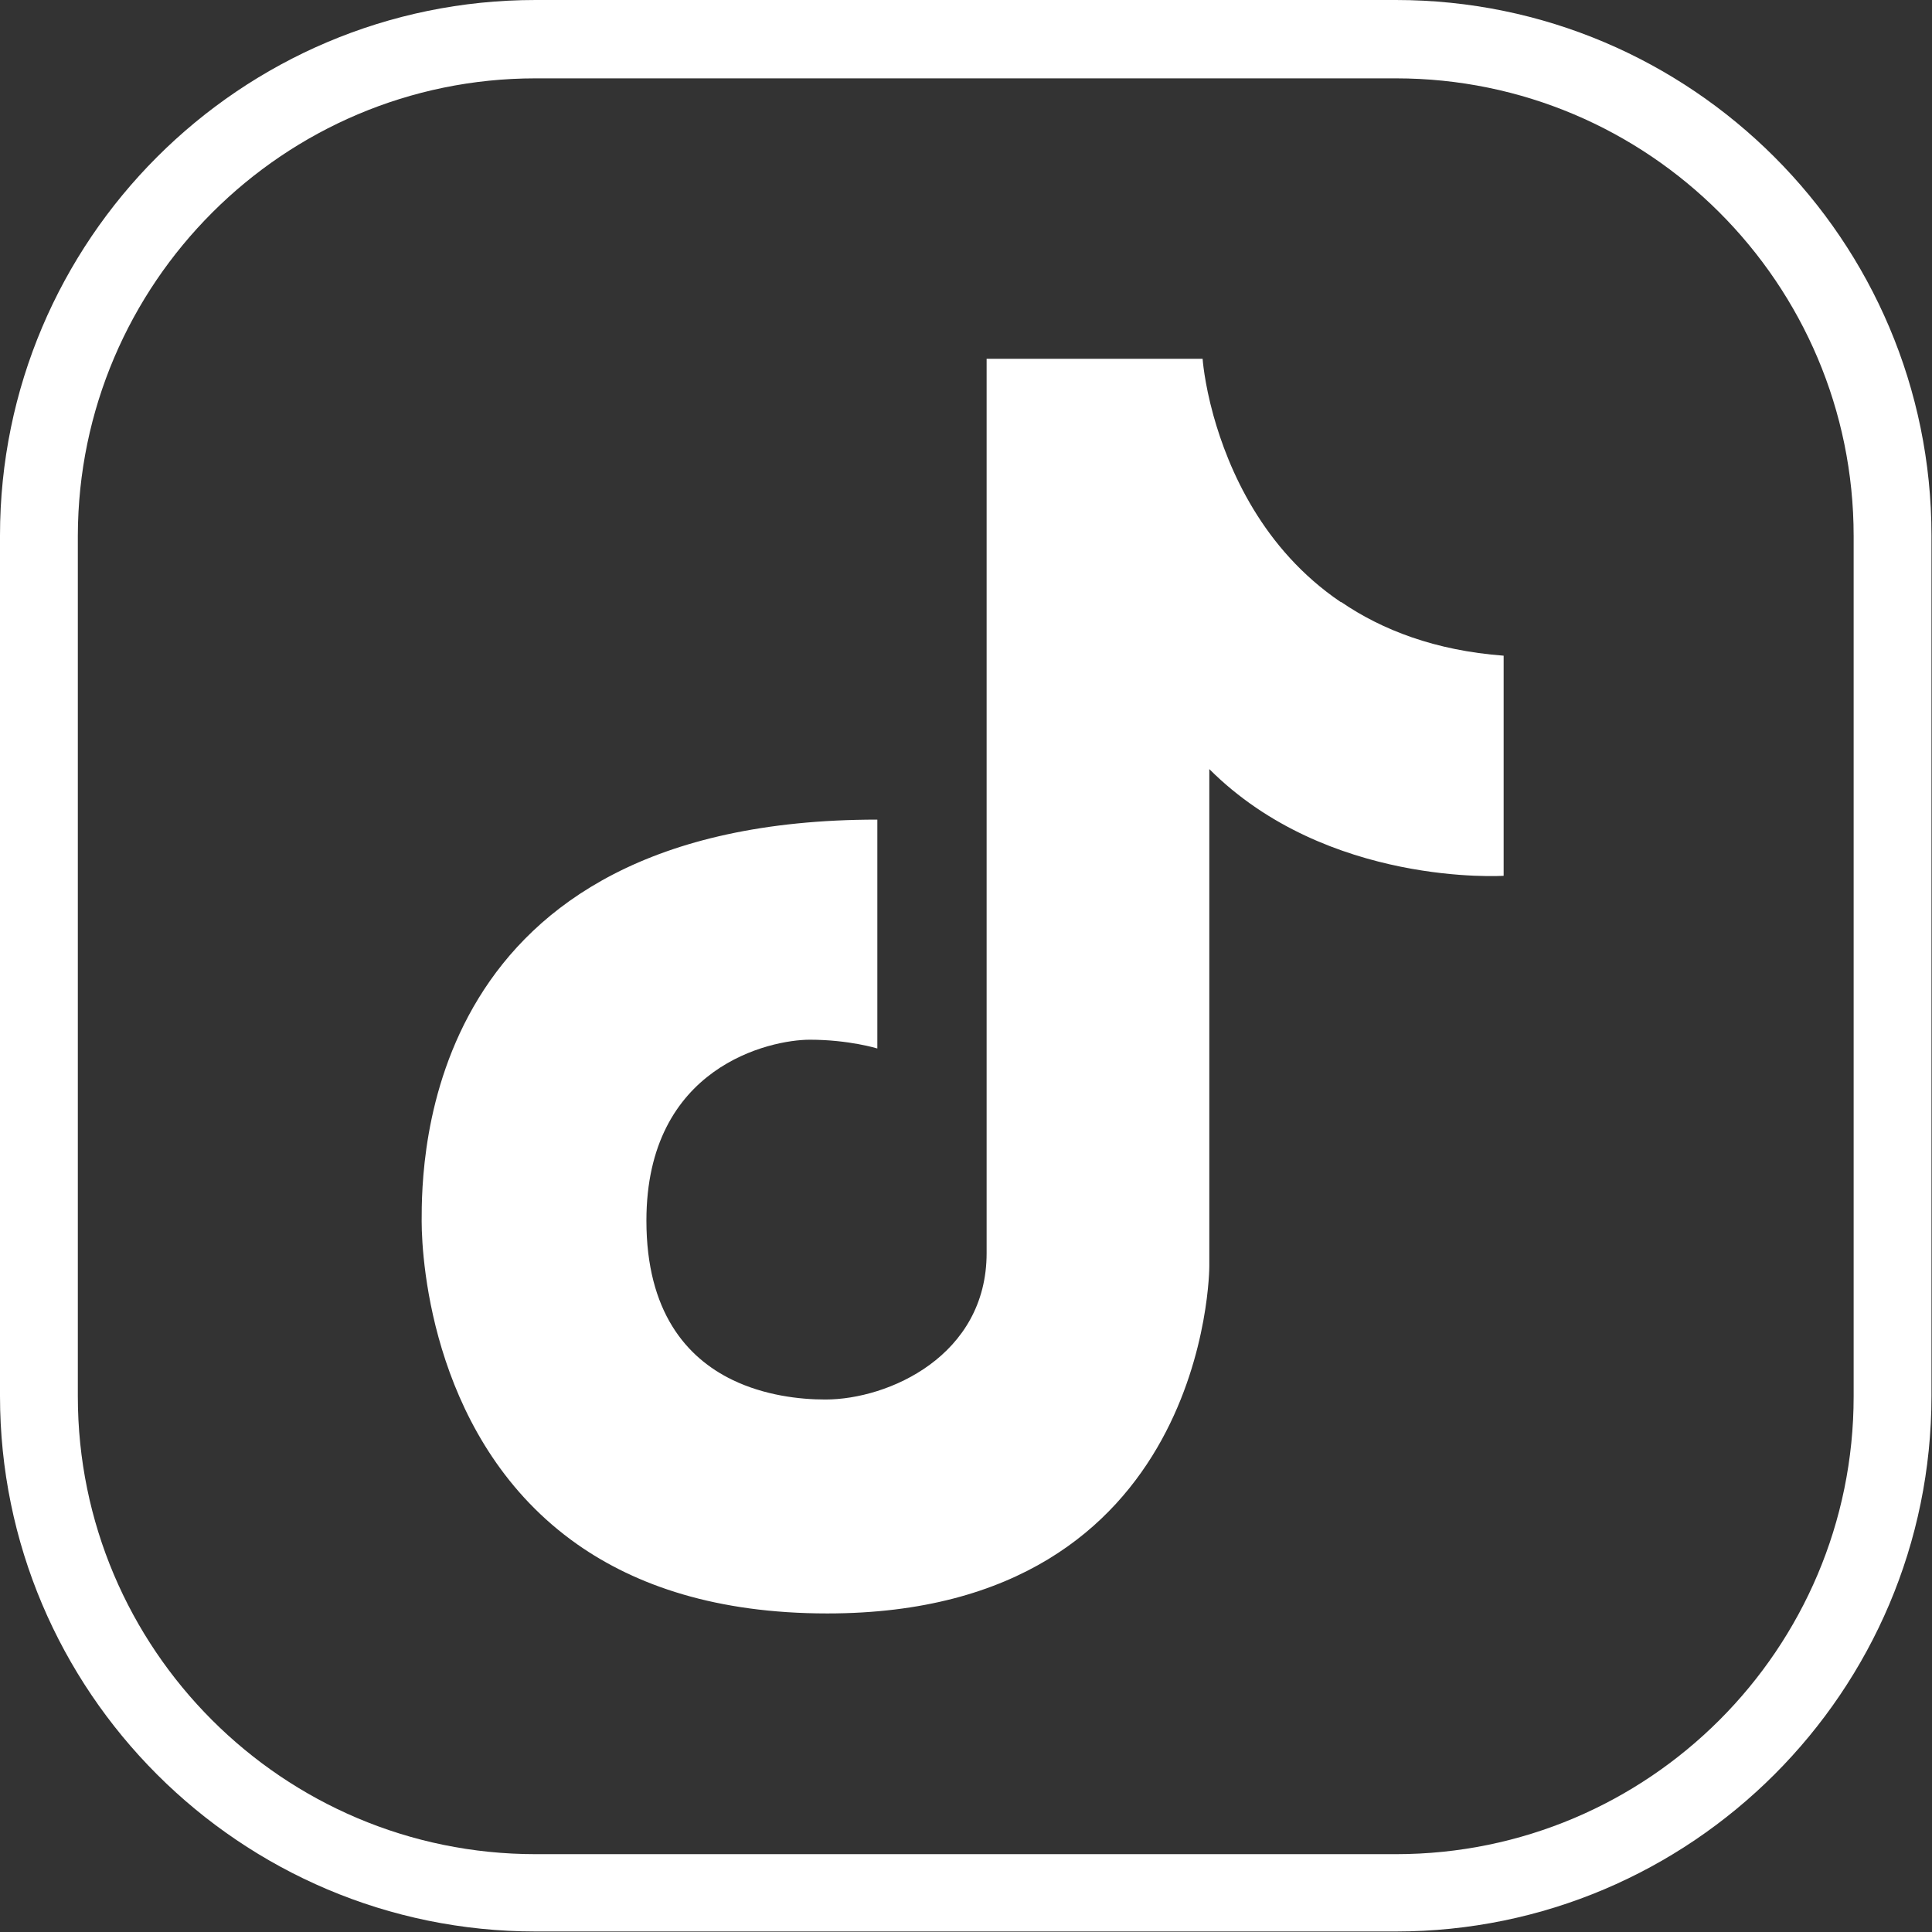 <?xml version="1.0" encoding="UTF-8"?>
<svg id="Layer_2" data-name="Layer 2" xmlns="http://www.w3.org/2000/svg" width="37.48" height="37.48" viewBox="0 0 37.48 37.48">
  <rect x="0" y="0" width="37.48" height="37.48" fill="#333333" stroke="none"/>
  <defs>
    <style>
      .cls-1 {
        fill: #fff;
        stroke-width: 0px;
      }
    </style>
  </defs>
  <g id="_レイヤー_1" data-name="レイヤー 1">
    <g>
      <path class="cls-1" d="M27.08,1.52c4.9,0,8.88,3.98,8.88,8.88v16.69c0,4.9-3.98,8.88-8.88,8.88H10.39c-4.9,0-8.88-3.98-8.88-8.88V10.39C1.52,5.5,5.5,1.52,10.39,1.52h16.69M27.08,0H10.39C4.66,0,0,4.66,0,10.39v16.69c0,5.73,4.66,10.39,10.39,10.39h16.69c5.73,0,10.39-4.66,10.39-10.39V10.39c0-5.73-4.66-10.39-10.39-10.39h0Z"/>
      <path class="cls-1" d="M26.01,11.68c-1.52-1.03-2.18-2.58-2.47-3.62-.18-.65-.21-1.1-.21-1.1h-4.19v17.35c0,1.99-1.9,2.84-3.13,2.84-.5,0-1.18-.08-1.8-.38-.89-.43-1.67-1.32-1.67-3.09,0-3,2.41-3.51,3.17-3.51s1.31.17,1.31.17v-4.44c-8.84,0-8.84,6.64-8.84,7.79,0,.81.23,4.31,3.02,6.27,1.14.8,2.7,1.34,4.85,1.34,7.41,0,7.41-6.73,7.41-6.73v-9.65c2.29,2.29,5.71,2.07,5.71,2.07v-4.27c-1.33-.1-2.36-.5-3.15-1.04Z"/>
    </g>
  </g>
</svg>